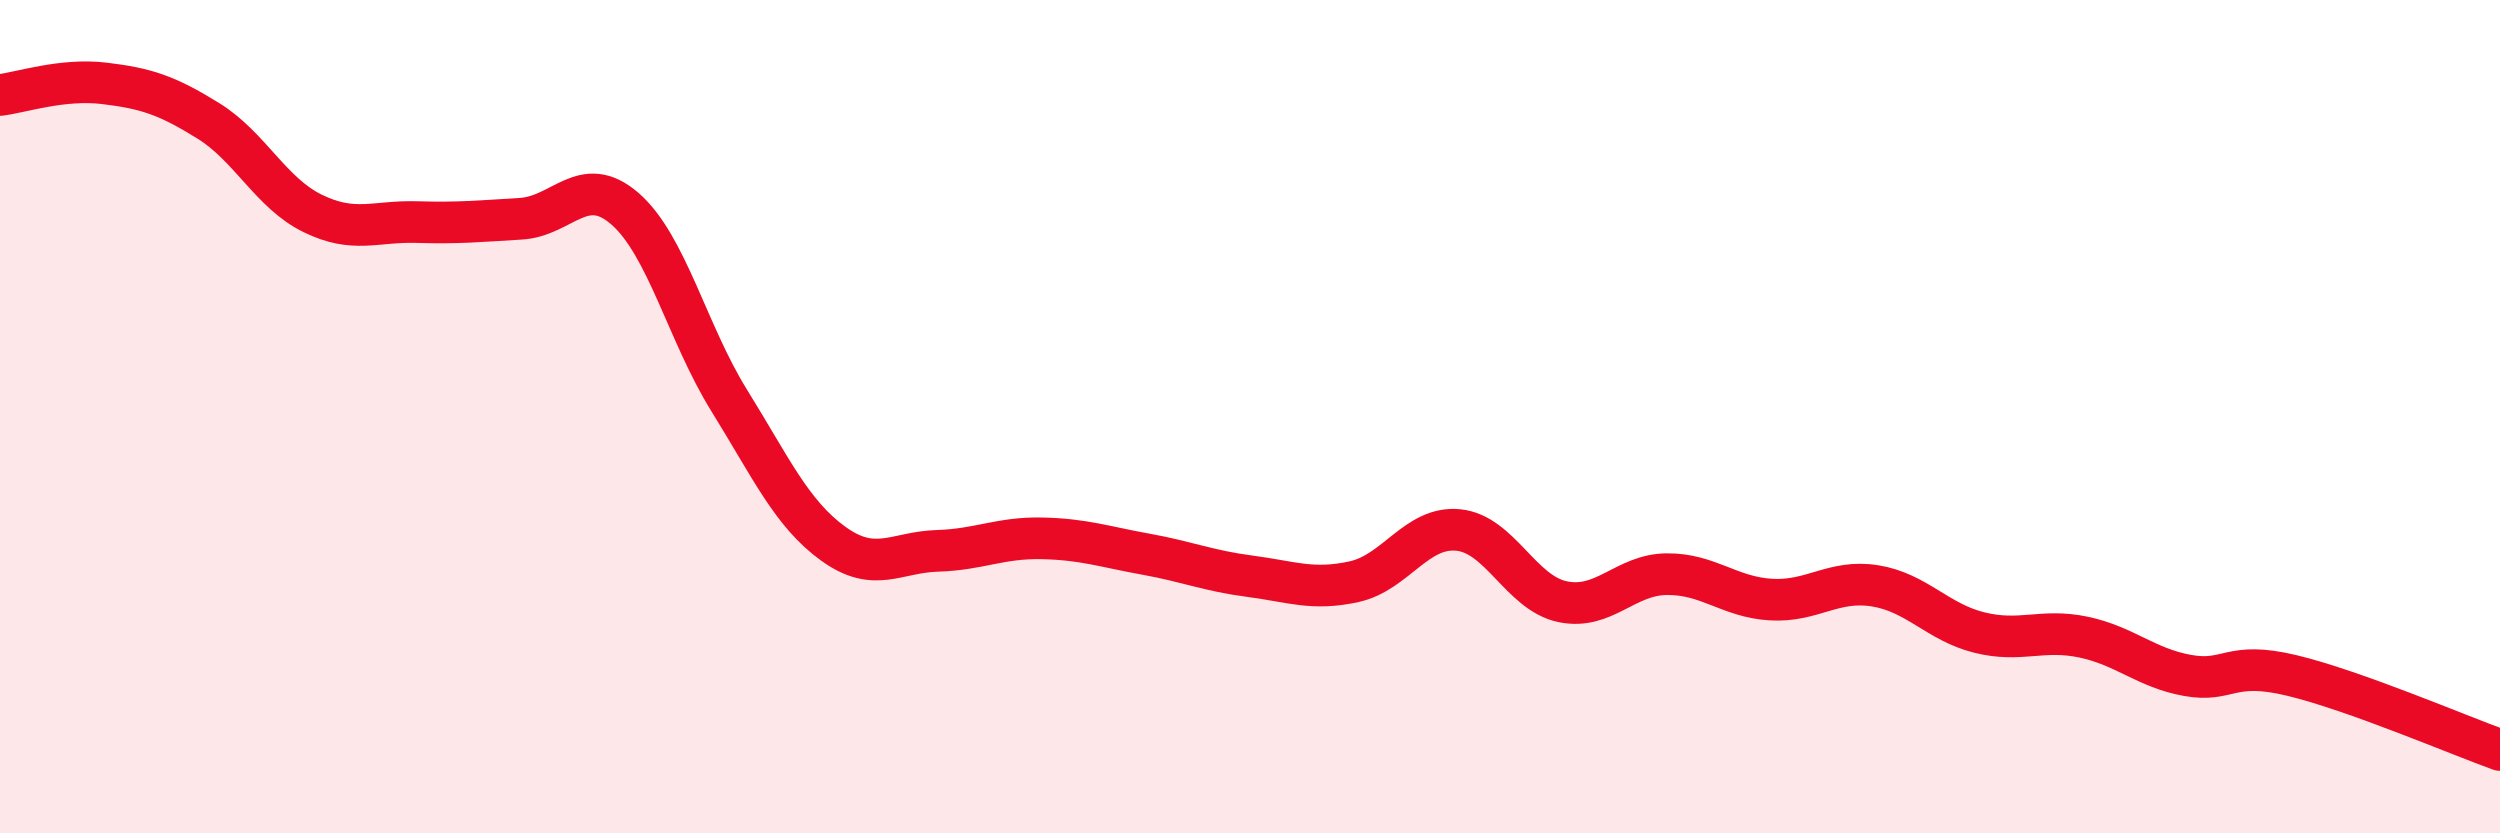 
    <svg width="60" height="20" viewBox="0 0 60 20" xmlns="http://www.w3.org/2000/svg">
      <path
        d="M 0,2.28 C 0.5,2.22 1.5,1.88 2.5,2 C 3.5,2.12 4,2.28 5,2.9 C 6,3.52 6.5,4.63 7.5,5.12 C 8.5,5.61 9,5.3 10,5.33 C 11,5.36 11.5,5.31 12.5,5.25 C 13.5,5.19 14,4.14 15,5.01 C 16,5.88 16.5,8 17.5,9.61 C 18.5,11.22 19,12.33 20,13.05 C 21,13.77 21.5,13.25 22.5,13.22 C 23.5,13.19 24,12.9 25,12.92 C 26,12.94 26.5,13.12 27.5,13.3 C 28.5,13.48 29,13.7 30,13.83 C 31,13.96 31.5,14.18 32.5,13.96 C 33.5,13.74 34,12.62 35,12.72 C 36,12.82 36.5,14.23 37.5,14.44 C 38.5,14.65 39,13.79 40,13.78 C 41,13.77 41.5,14.33 42.5,14.39 C 43.5,14.45 44,13.9 45,14.06 C 46,14.22 46.5,14.93 47.5,15.18 C 48.5,15.43 49,15.08 50,15.29 C 51,15.5 51.5,16.03 52.5,16.21 C 53.5,16.39 53.5,15.85 55,16.21 C 56.5,16.57 59,17.64 60,18L60 20L0 20Z"
        fill="#EB0A25"
        opacity="0.1"
        stroke-linecap="round"
        stroke-linejoin="round"
      />
      <path
        d="M 0,2.28 C 0.5,2.22 1.5,1.88 2.5,2 C 3.5,2.12 4,2.28 5,2.9 C 6,3.52 6.5,4.63 7.5,5.12 C 8.5,5.61 9,5.3 10,5.33 C 11,5.36 11.5,5.31 12.5,5.25 C 13.5,5.19 14,4.14 15,5.01 C 16,5.88 16.5,8 17.5,9.61 C 18.5,11.22 19,12.33 20,13.05 C 21,13.77 21.5,13.25 22.5,13.22 C 23.5,13.19 24,12.9 25,12.92 C 26,12.94 26.5,13.12 27.5,13.3 C 28.5,13.48 29,13.7 30,13.83 C 31,13.96 31.5,14.18 32.5,13.96 C 33.5,13.74 34,12.62 35,12.72 C 36,12.82 36.5,14.23 37.5,14.44 C 38.5,14.65 39,13.79 40,13.78 C 41,13.77 41.5,14.33 42.5,14.39 C 43.5,14.45 44,13.9 45,14.06 C 46,14.22 46.5,14.93 47.5,15.18 C 48.5,15.43 49,15.08 50,15.29 C 51,15.5 51.5,16.03 52.5,16.21 C 53.5,16.39 53.5,15.85 55,16.21 C 56.5,16.57 59,17.64 60,18"
        stroke="#EB0A25"
        stroke-width="1"
        fill="none"
        stroke-linecap="round"
        stroke-linejoin="round"
      />
    </svg>
  